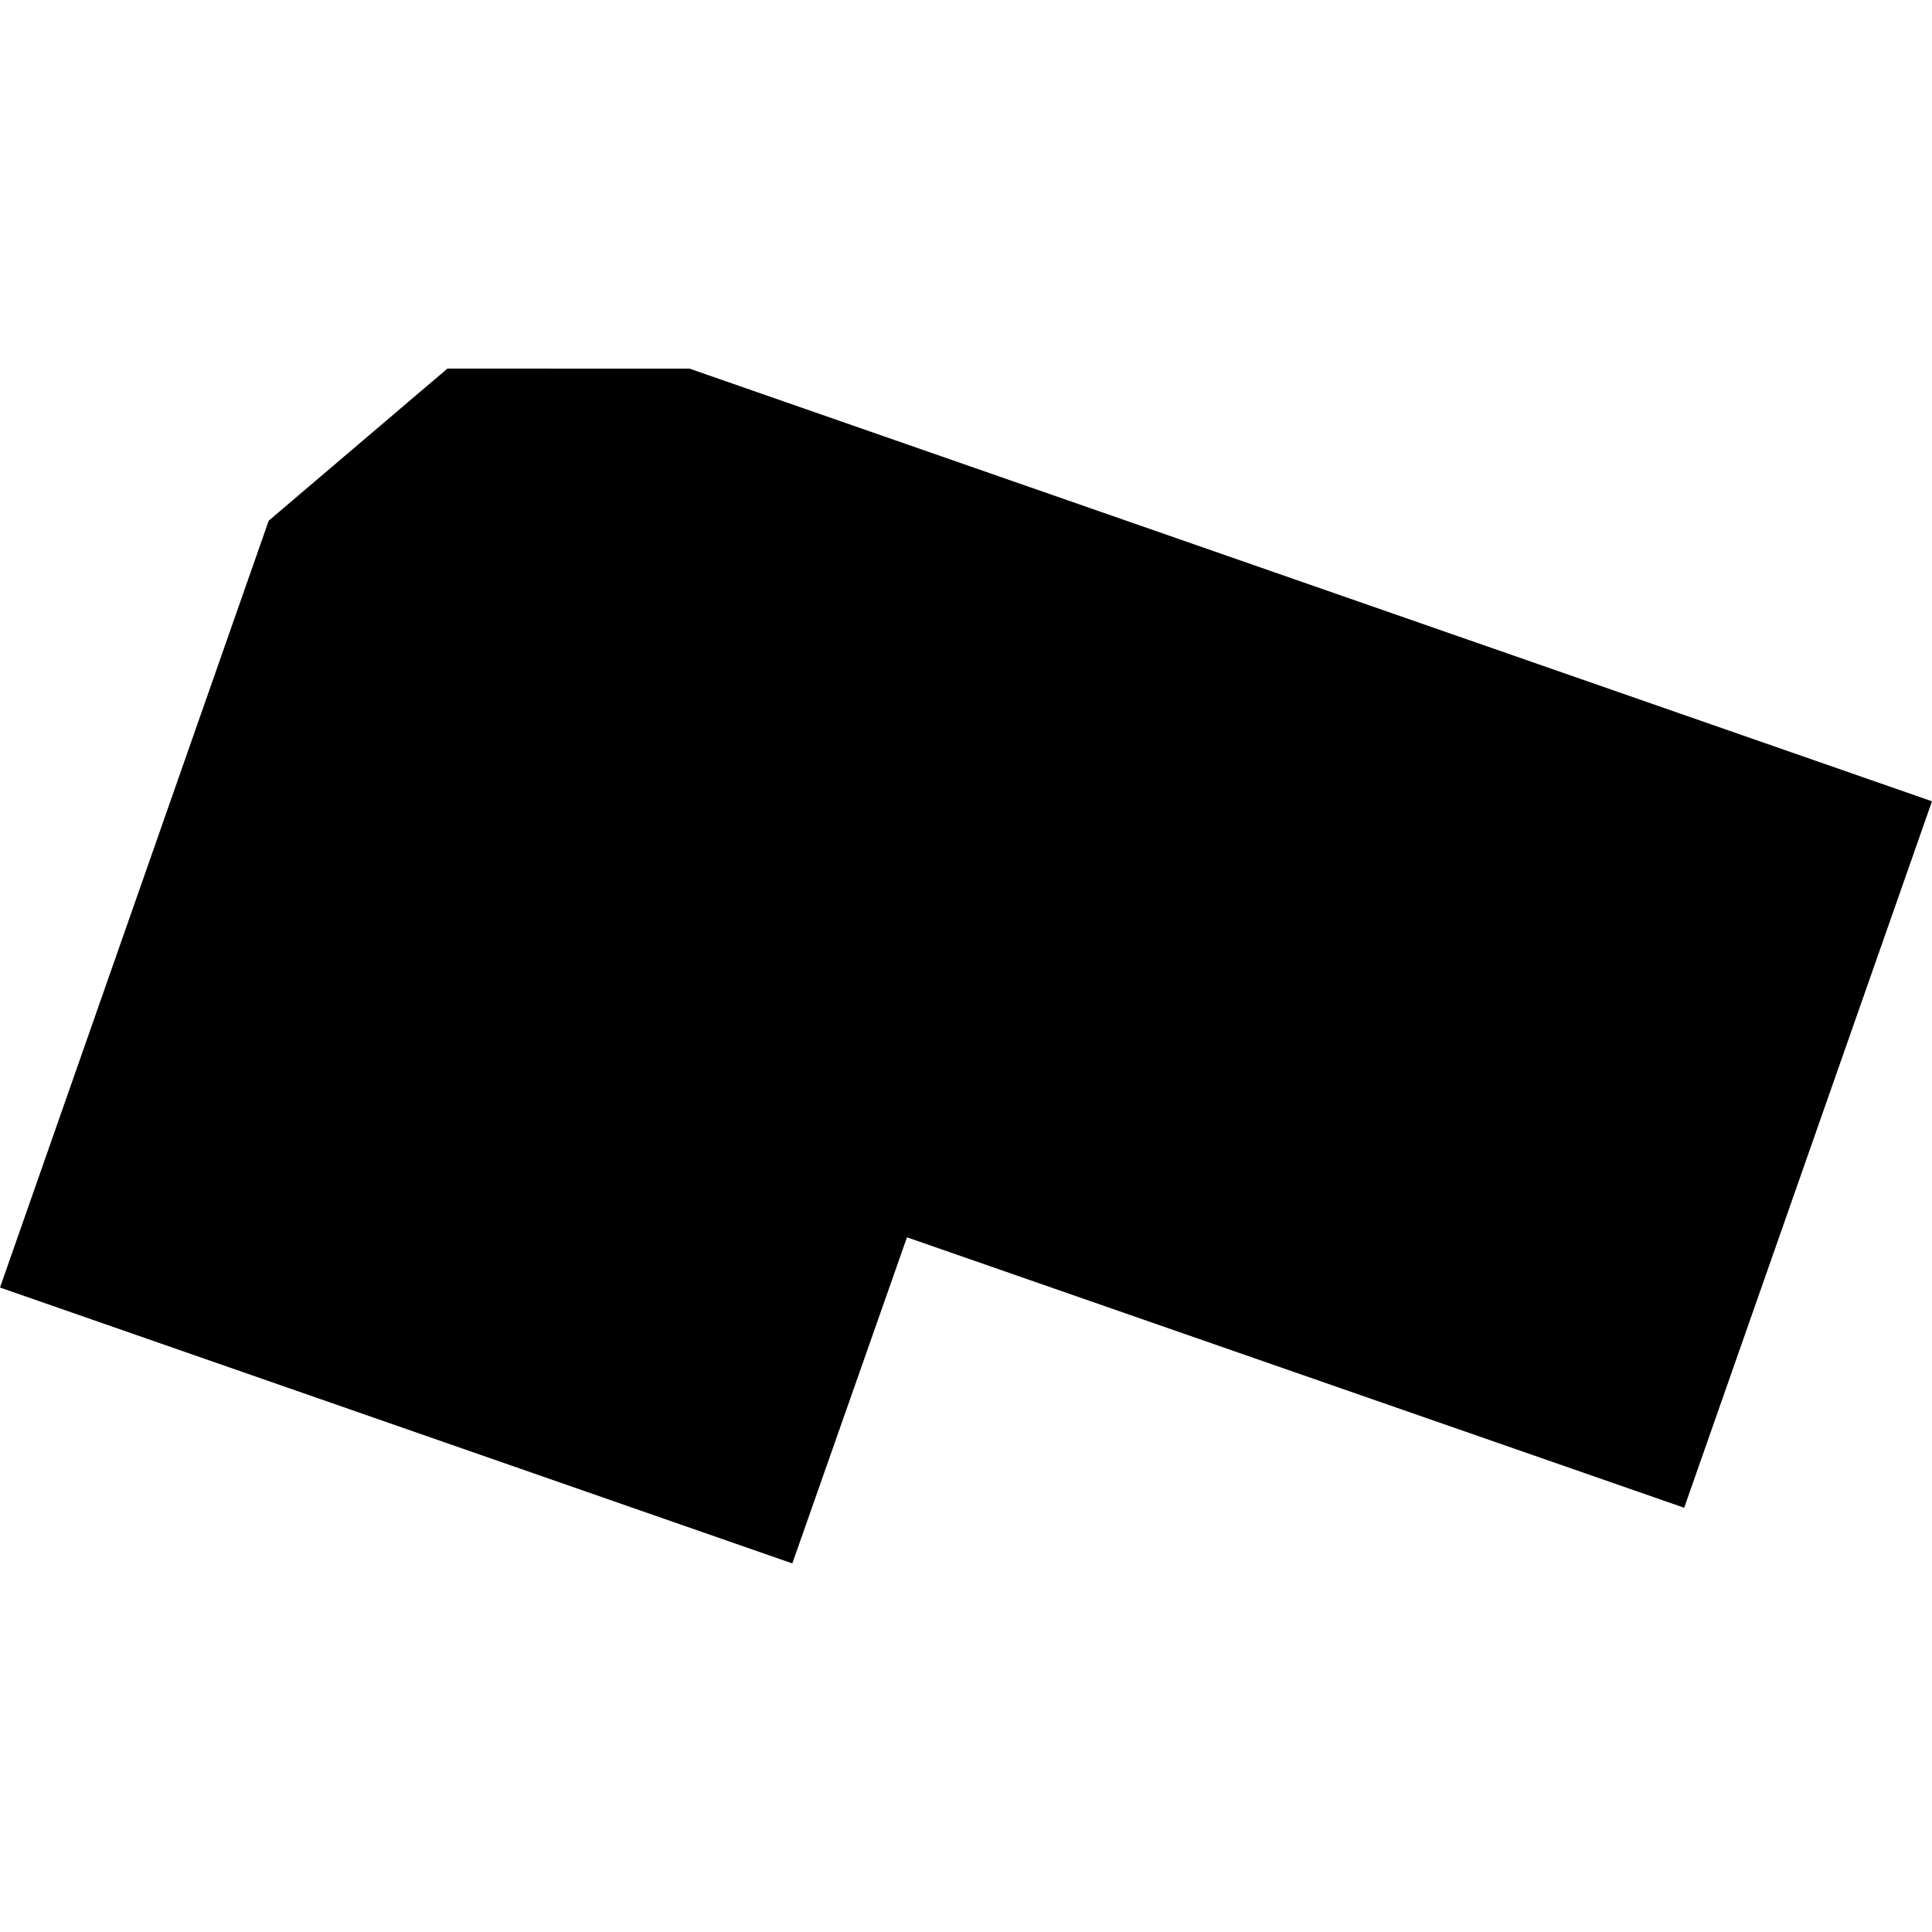 <?xml version="1.0" encoding="utf-8" standalone="no"?>
<!DOCTYPE svg PUBLIC "-//W3C//DTD SVG 1.1//EN"
  "http://www.w3.org/Graphics/SVG/1.1/DTD/svg11.dtd">
<!-- Created with matplotlib (https://matplotlib.org/) -->
<svg height="288pt" version="1.1" viewBox="0 0 288 288" width="288pt" xmlns="http://www.w3.org/2000/svg" xmlns:xlink="http://www.w3.org/1999/xlink">
 <defs>
  <style type="text/css">
*{stroke-linecap:butt;stroke-linejoin:round;}
  </style>
 </defs>
 <g id="figure_1">
  <g id="patch_1">
   <path d="M 0 288 
L 288 288 
L 288 0 
L 0 0 
z
" style="fill:none;opacity:0;"/>
  </g>
  <g id="axes_1">
   <g id="PatchCollection_1">
    <path clip-path="url(#p8e128ac3d8)" d="M 251.059 224.758 
L 288 119.446 
L 102.784 54.95 
L 66.695 54.944 
L 40.054 77.621 
L 0 191.93 
L 118.111 233.056 
L 135.201 184.445 
L 251.059 224.758 
"/>
   </g>
  </g>
 </g>
 <defs>
  <clipPath id="p8e128ac3d8">
   <rect height="178.111" width="288" x="0" y="54.944"/>
  </clipPath>
 </defs>
</svg>
